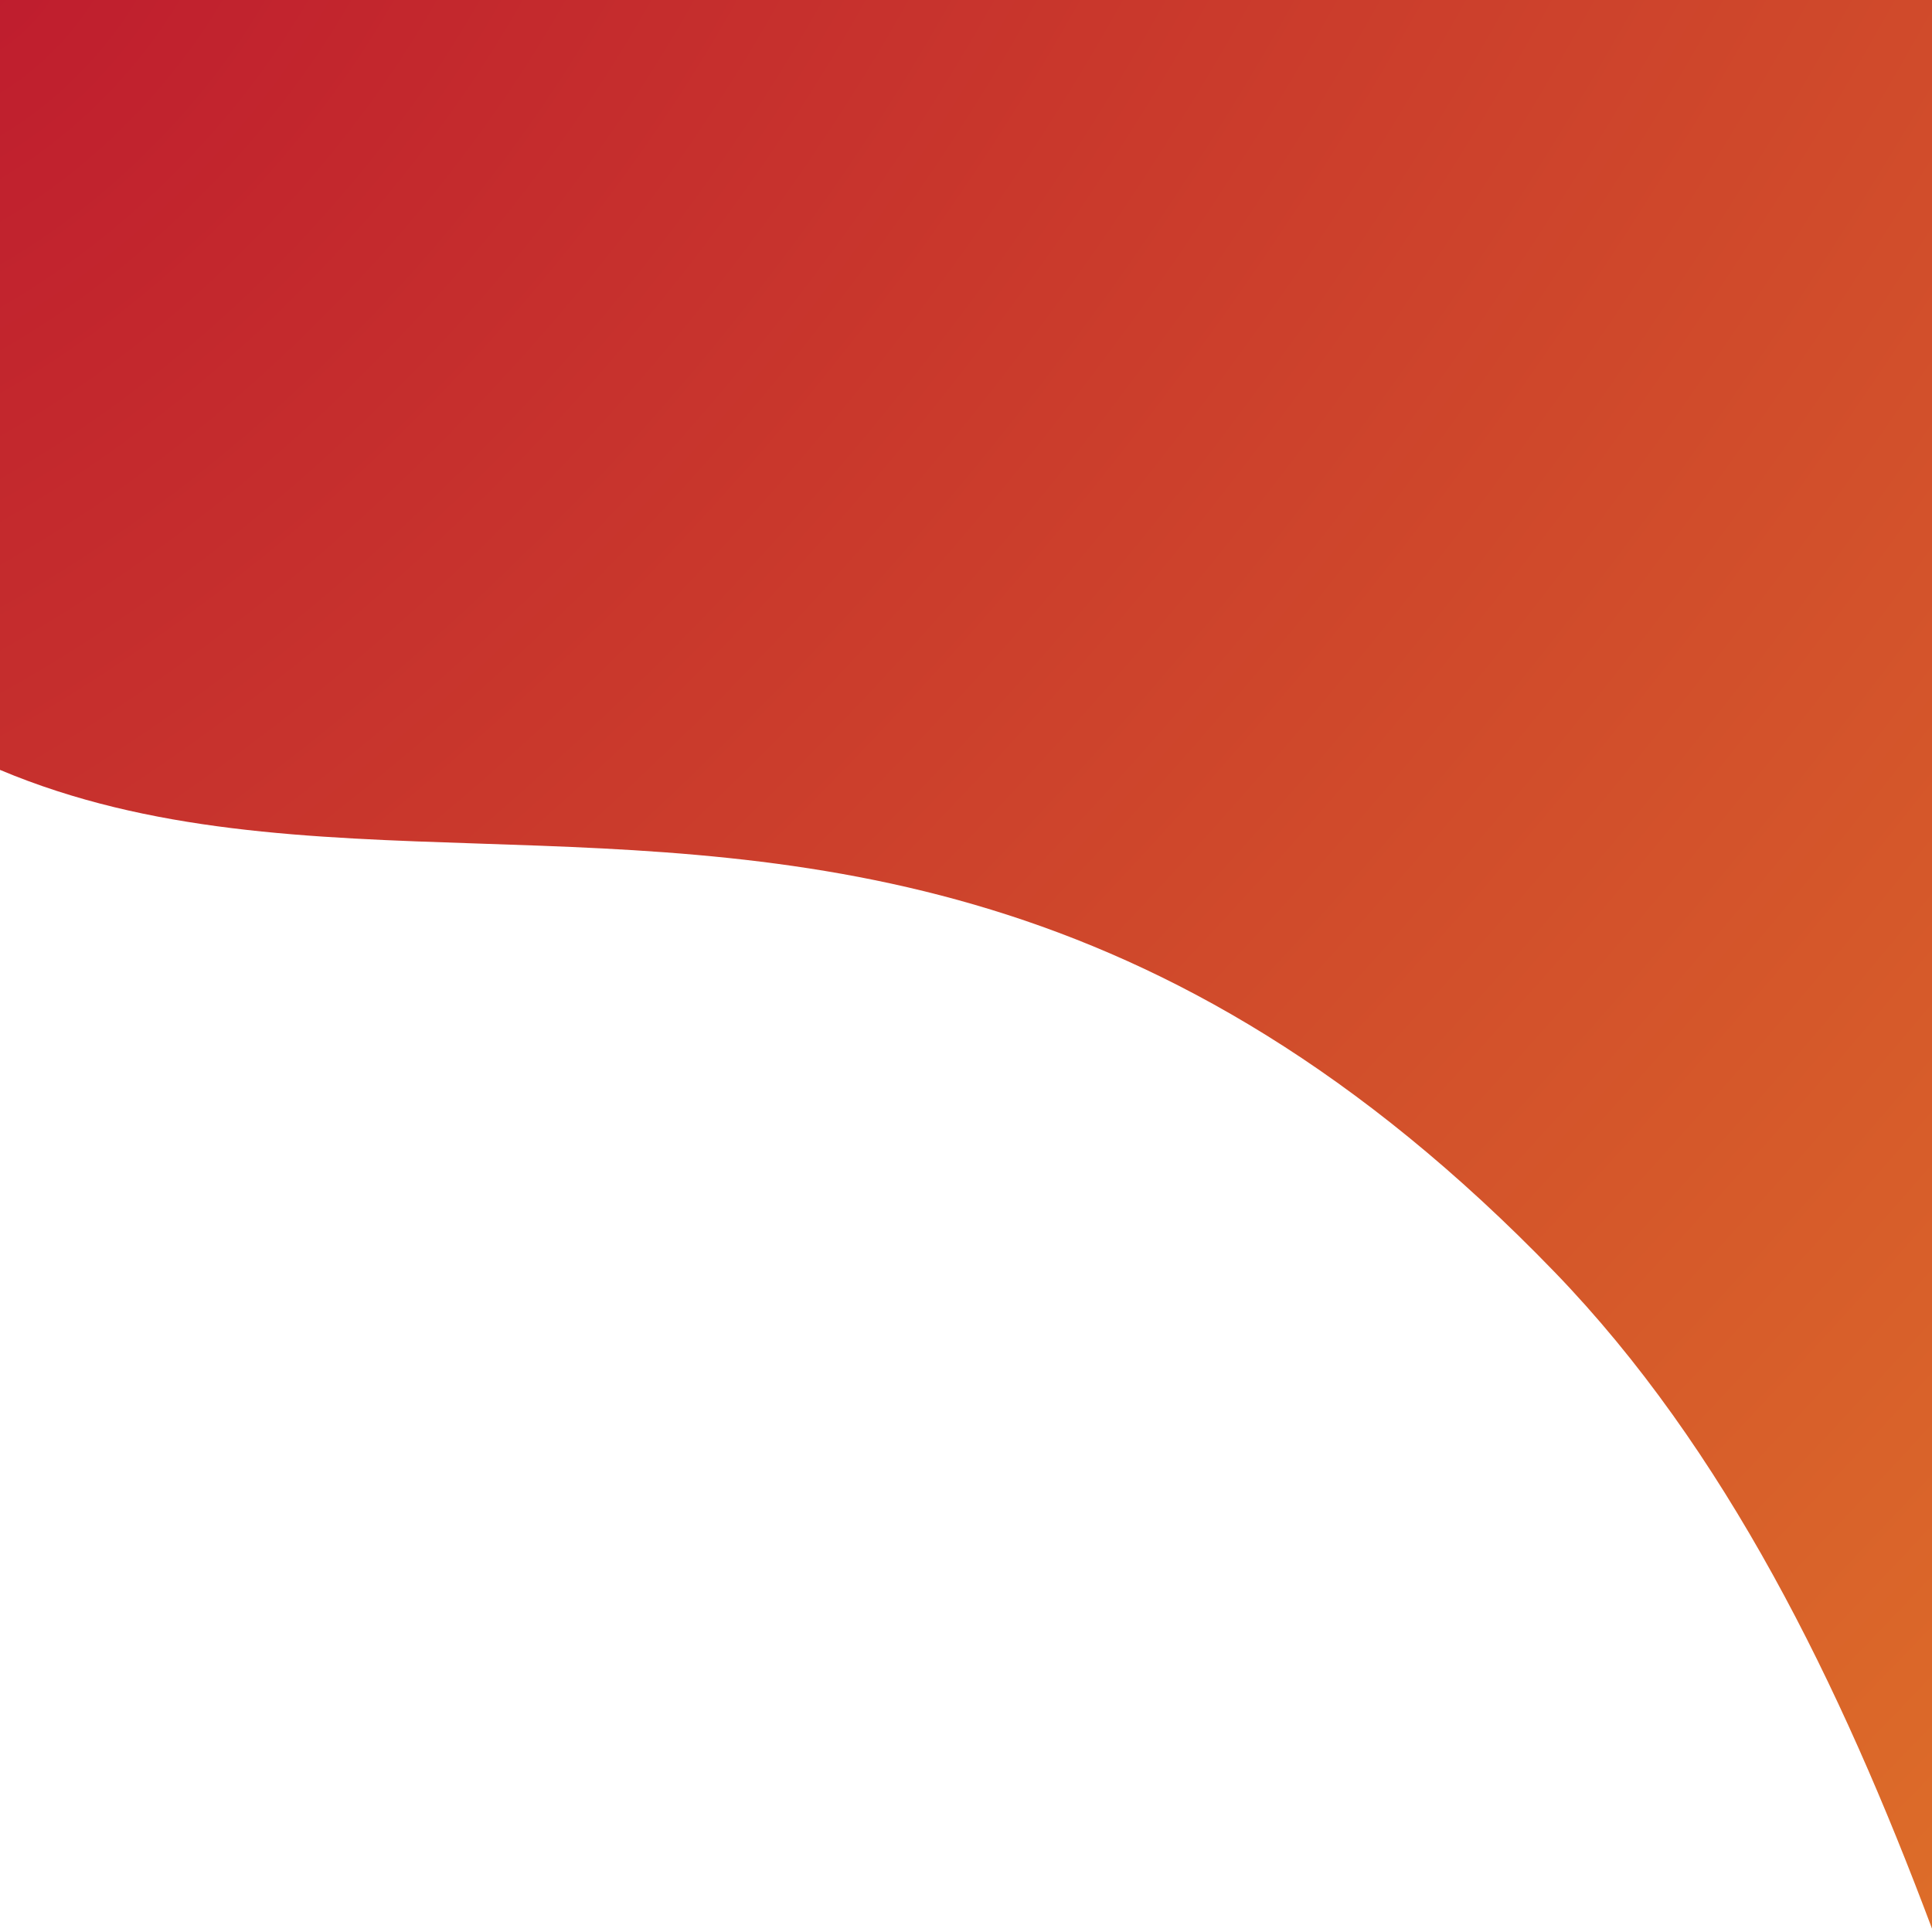 <svg width="375" height="375" viewBox="0 0 375 375" fill="none" xmlns="http://www.w3.org/2000/svg">
<path fill-rule="evenodd" clip-rule="evenodd" d="M375 0H0V149.434C28.936 161.613 60.015 162.644 93.099 163.743C155.762 165.823 225.618 168.142 301.733 246.888C334.859 281.159 357.238 326.933 375 374.351V0Z" fill="url(#paint0_radial_5126_50580)"/>
<defs>
<radialGradient id="paint0_radial_5126_50580" cx="0" cy="0" r="1" gradientUnits="userSpaceOnUse" gradientTransform="rotate(44.95) scale(529.871 943.228)">
<stop stop-color="#BF1D2E"/>
<stop offset="1" stop-color="#DD6D29"/>
</radialGradient>
</defs>
</svg>
